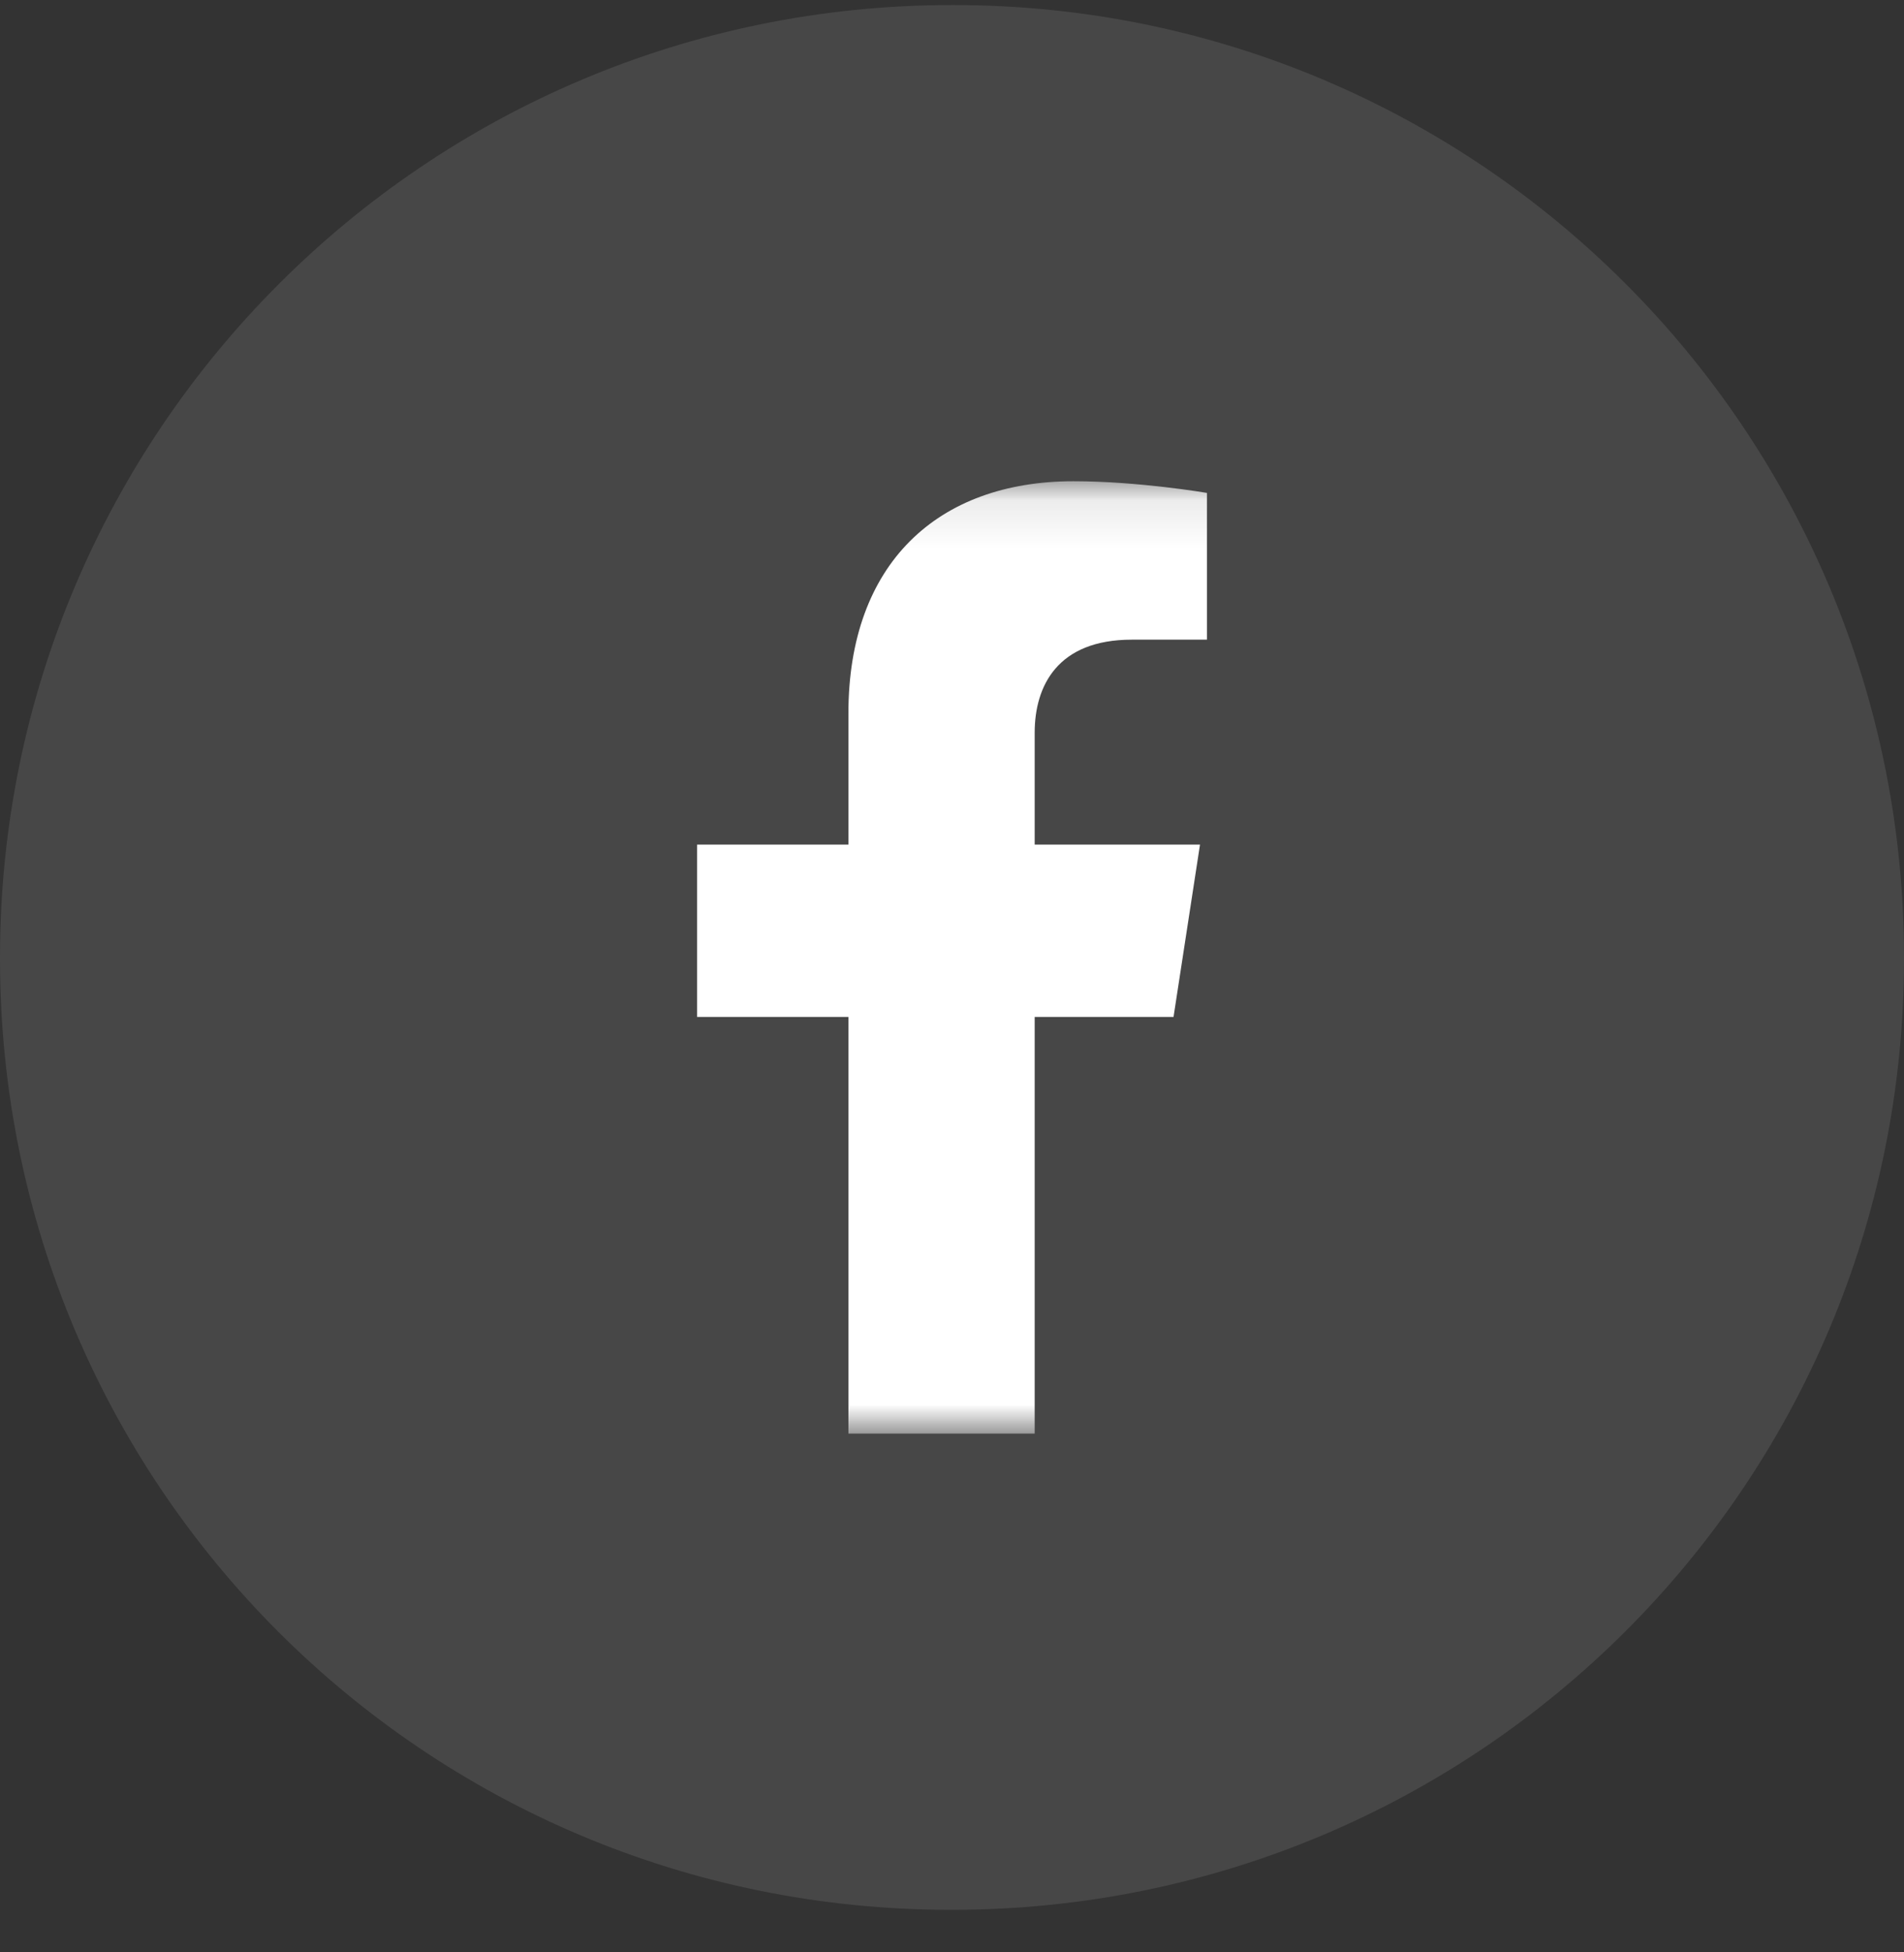 <svg width="40" height="41" viewBox="0 0 40 41" fill="none" xmlns="http://www.w3.org/2000/svg">
<rect x="0" y="0" width="40" height="41" fill="#333333" stroke="none"/>
<g clip-path="url(#clip0_311_1732)">
<path d="M20 0.106C8.954 0.106 0 9.061 0 20.106V20.136C0 31.182 8.924 40.106 19.97 40.106H20C31.046 40.106 40 31.182 40 20.136V20.106C40 9.061 31.076 0.106 20.03 0.106H20Z" fill="white" fill-opacity="0.1"/>
<mask id="mask0_311_1732" style="mask-type:luminance" maskUnits="userSpaceOnUse" x="10" y="10" width="20" height="21">
<path d="M10 10.106H30V30.106H10V10.106Z" fill="white"/>
</mask>
<g mask="url(#mask0_311_1732)">
<path d="M24.654 21.356L25.21 17.737H21.737V15.388C21.737 14.398 22.222 13.433 23.777 13.433H25.356V10.351C25.356 10.351 23.923 10.106 22.553 10.106C19.693 10.106 17.824 11.84 17.824 14.978V17.737H14.645V21.356H17.824V30.106H21.737V21.356H24.654Z" fill="white"/>
</g>
</g>
<defs>
<clipPath id="clip0_311_1732">
<rect width="40" height="40" fill="white" transform="translate(0 0.106)"/>
</clipPath>
</defs>
</svg>
